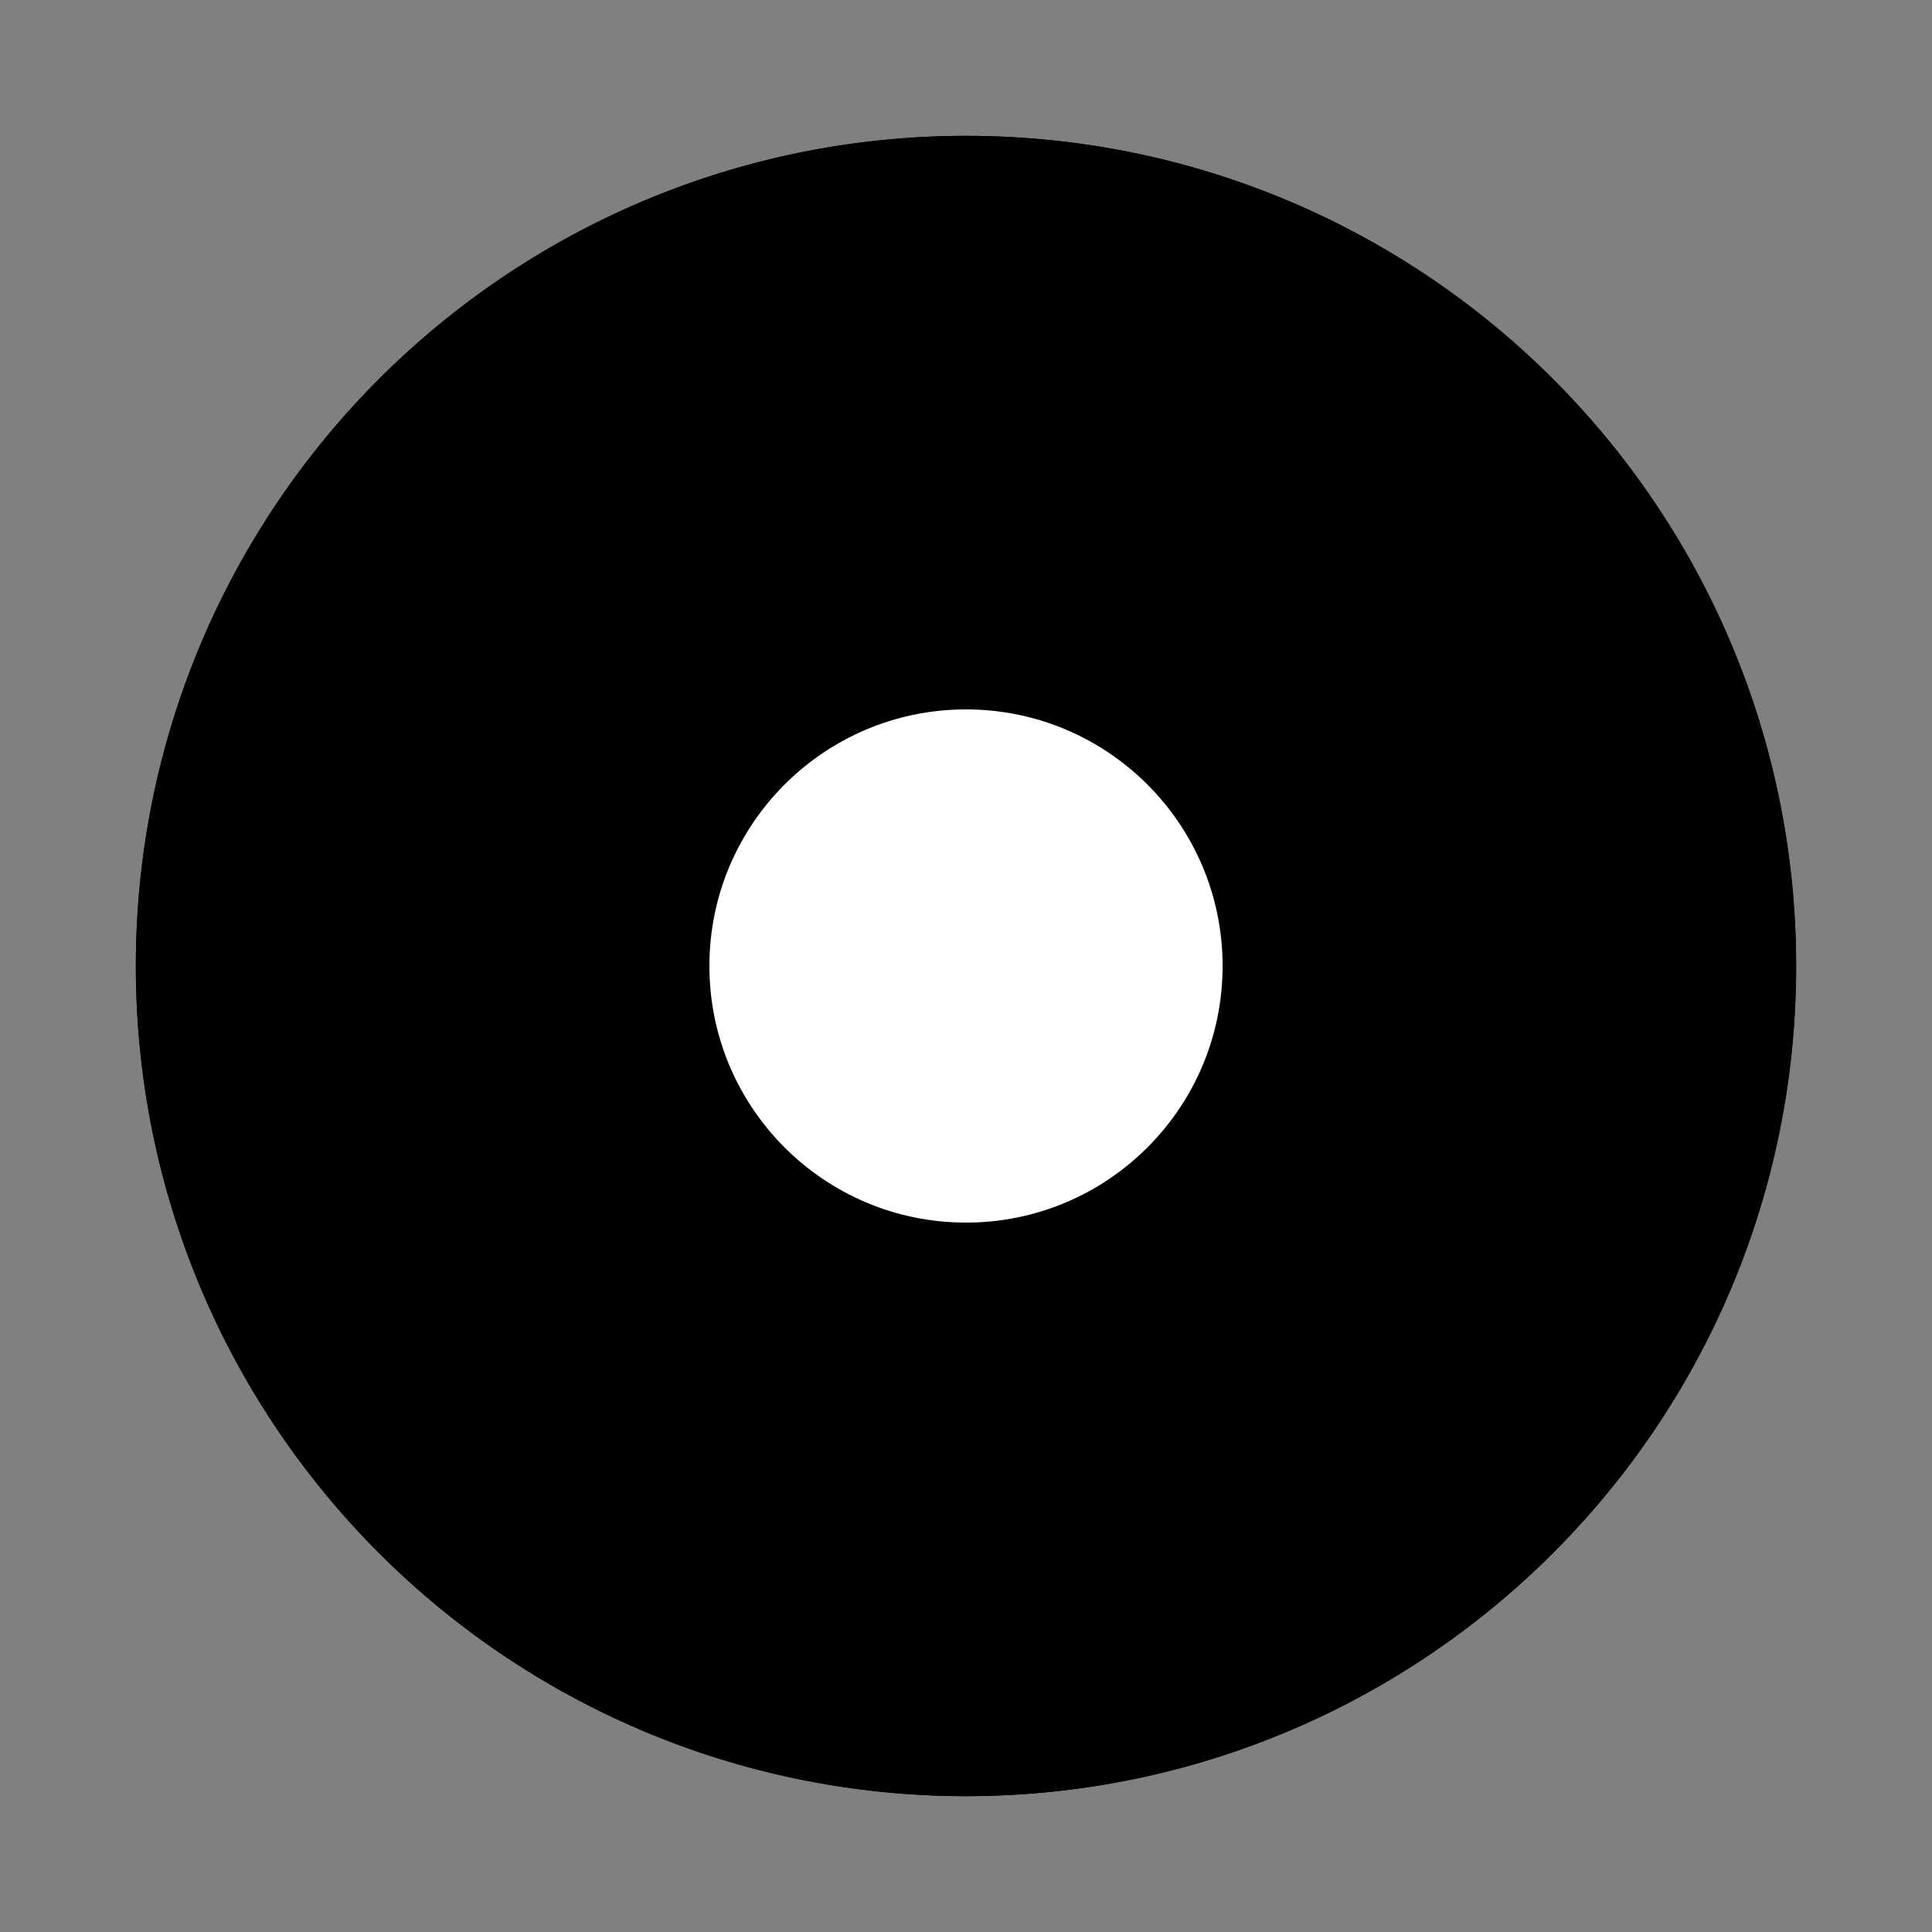<?xml version="1.0" encoding="utf-8"?>
<!-- Generator: Adobe Illustrator 14.0.0, SVG Export Plug-In . SVG Version: 6.00 Build 43363)  -->
<!DOCTYPE svg PUBLIC "-//W3C//DTD SVG 1.1//EN" "http://www.w3.org/Graphics/SVG/1.1/DTD/svg11.dtd">
<svg version="1.1" id="Layer_1" xmlns="http://www.w3.org/2000/svg" xmlns:xlink="http://www.w3.org/1999/xlink" x="0px" y="0px"
	 width="16px" height="16px" viewBox="0 0 16 16" enable-background="new 0 0 16 16" xml:space="preserve">
<rect x="0" y="0" width="16" height="16" fill="#808080" stroke="none"/>
<g>
	<circle cx="8" cy="8" r="6.875"/>
	<path d="M8,1.125C4.203,1.125,1.125,4.204,1.125,8c0,3.798,3.078,6.875,6.875,6.875S14.875,11.798,14.875,8
		C14.875,4.204,11.797,1.125,8,1.125L8,1.125z"/>
</g>
<circle fill="#FFFFFF" cx="8" cy="8" r="2.125"/>
</svg>
